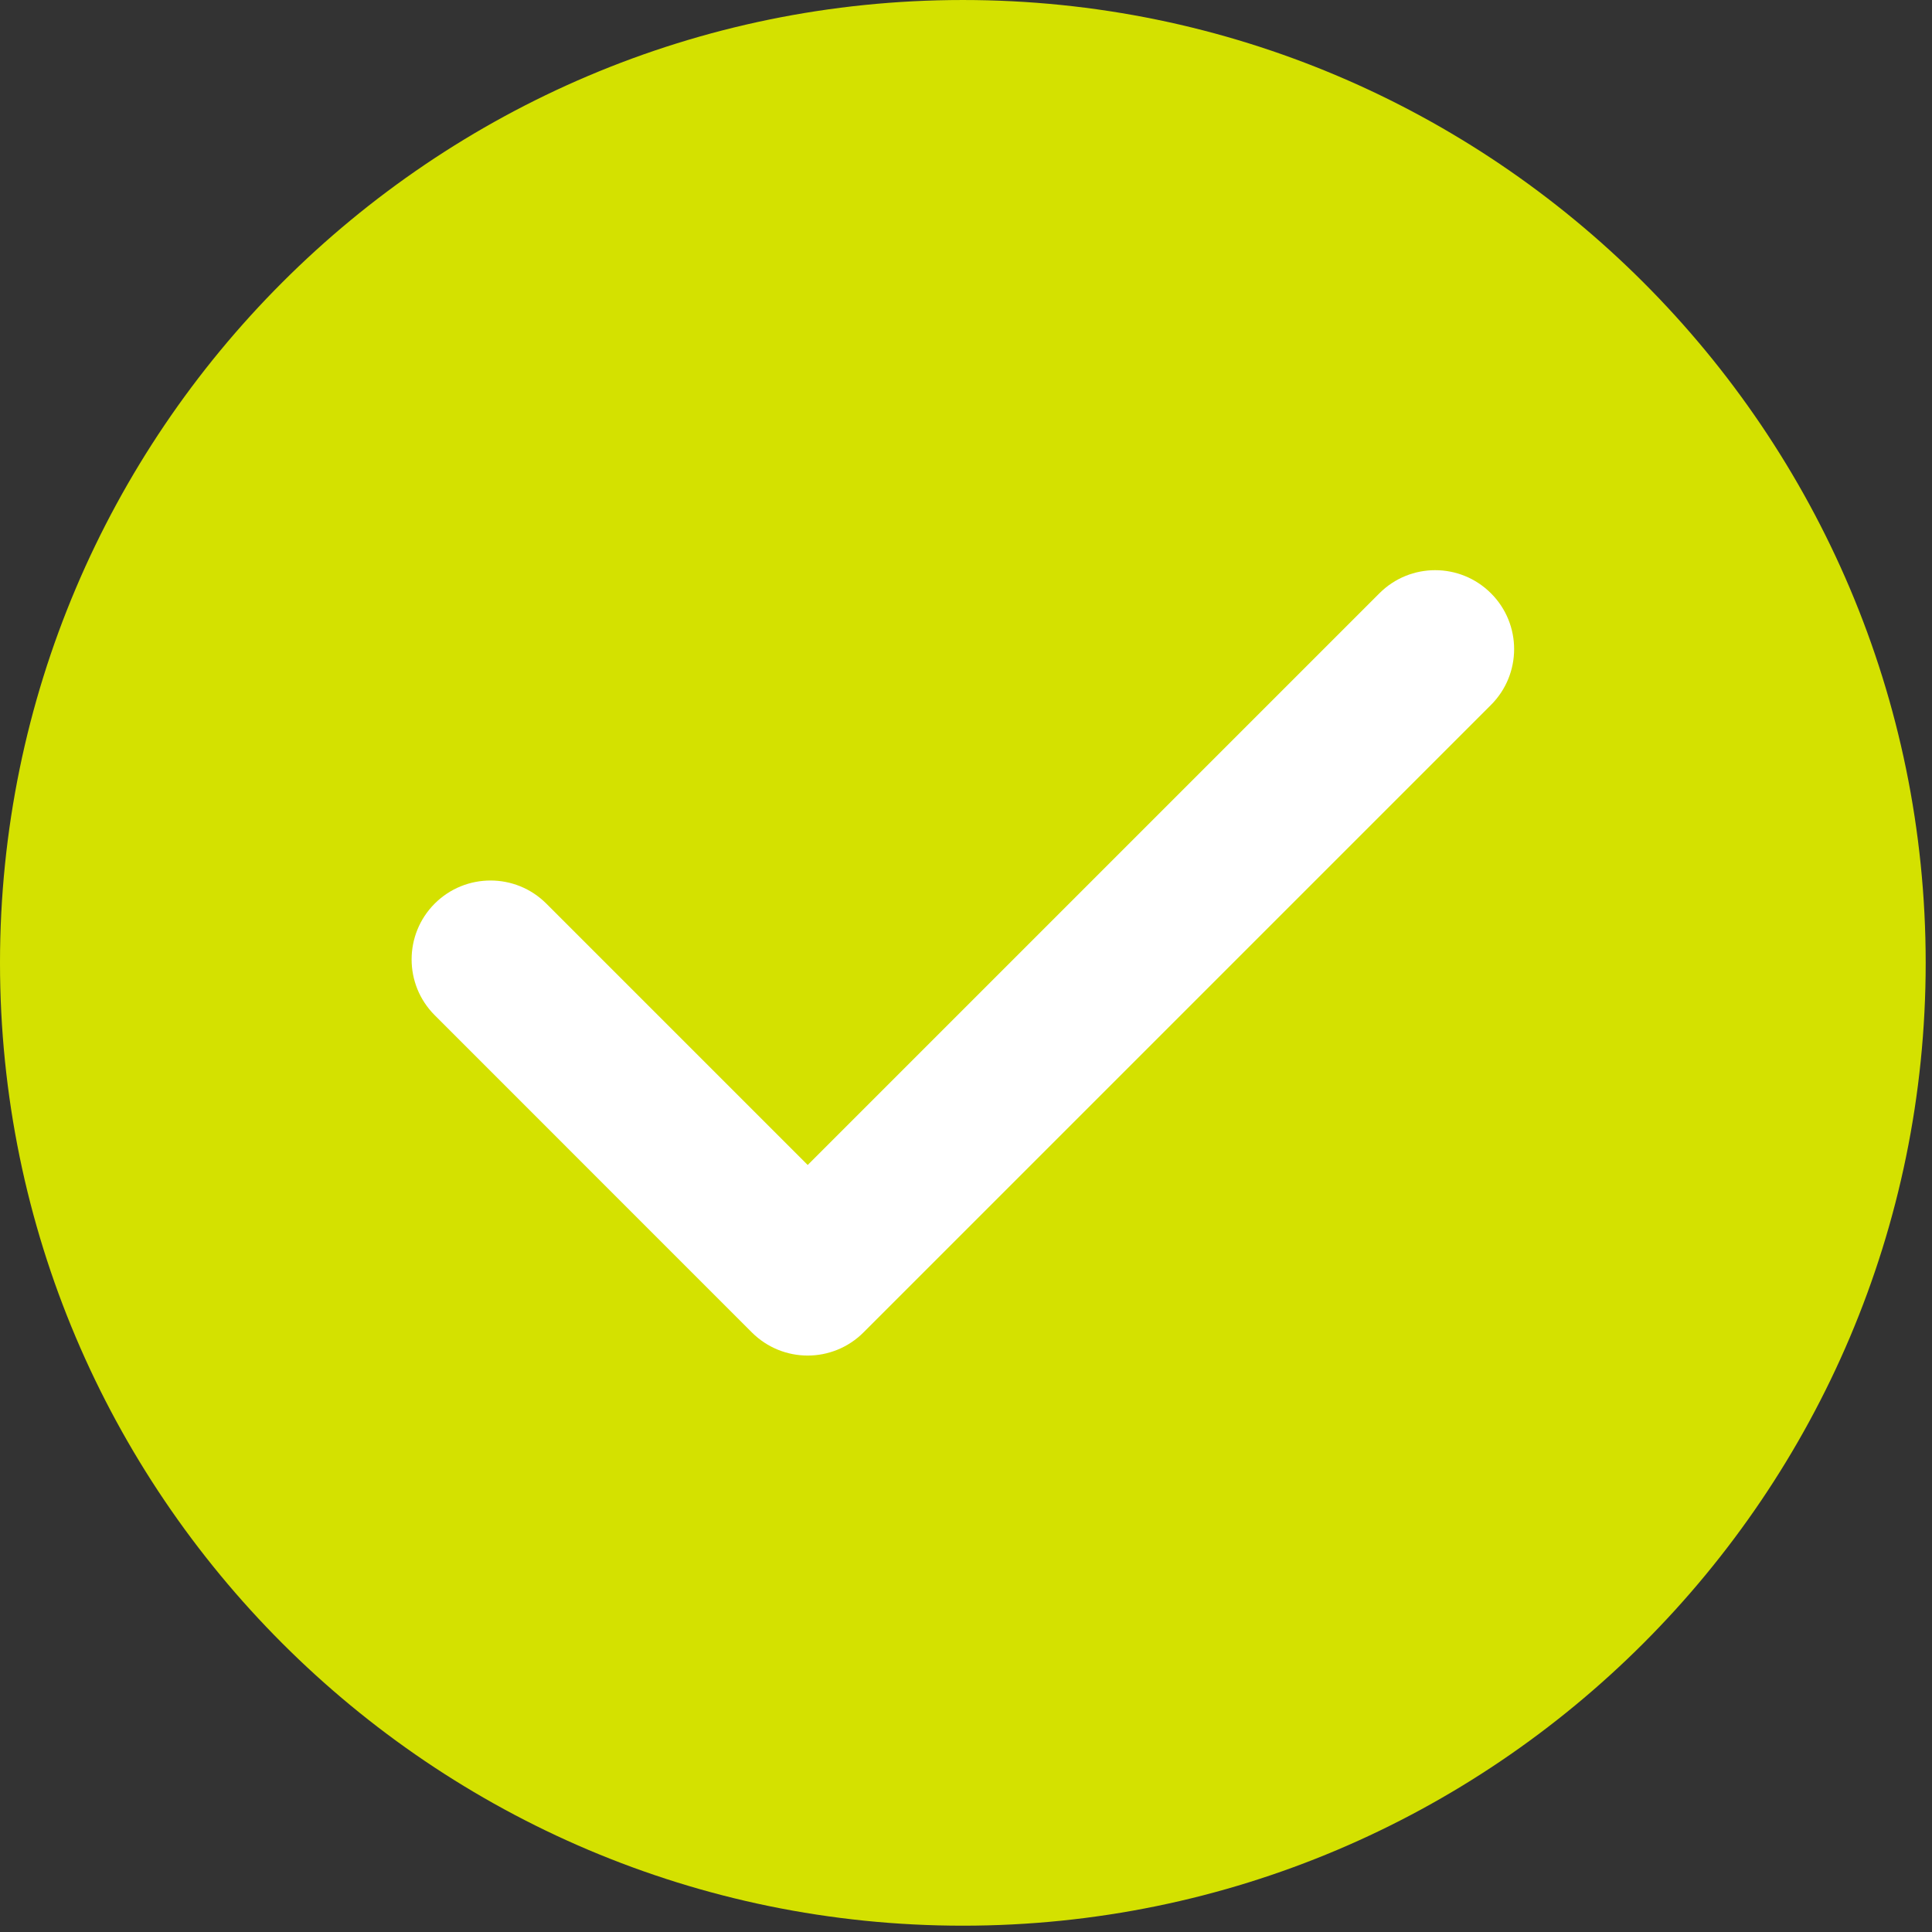 <?xml version="1.0" encoding="UTF-8"?>
<svg width="30px" height="30px" viewBox="0 0 30 30" version="1.1" xmlns="http://www.w3.org/2000/svg" xmlns:xlink="http://www.w3.org/1999/xlink">
    <rect x="0" y="0" width="30" height="30" fill="#333333" stroke="none"/>
    <!-- Generator: sketchtool 59 (101010) - https://sketch.com -->
    <title>A12A9BC2-9D6B-4EE0-ADE8-A3C7C4B40725</title>
    <desc>Created with sketchtool.</desc>
    <g id="Design" stroke="none" stroke-width="1" fill="none" fill-rule="evenodd">
        <g id="Product-page-/-Cottage" transform="translate(-180, -825)">
            <g id="Group-15" transform="translate(0, 617)">
                <g id="Group-5" transform="translate(150, 172)">
                    <g id="Group-2" transform="translate(30, 35)">
                        <g id="check-mark" transform="translate(0, 1)">
                            <g>
                                <path d="M14.951,9.80392157e-05 C6.707,9.80392157e-05 0,6.707 0,14.951 C0,23.195 6.707,29.902 14.951,29.902 C23.195,29.902 29.902,23.195 29.902,14.951 C29.902,6.707 23.195,9.80392157e-05 14.951,9.80392157e-05 Z" id="Shape" fill="#D4E100" fill-rule="nonzero"></path>
                                <path d="M21.419,9.213 L12.542,18.09 L8.483,14.031 C8.005,13.553 7.229,13.553 6.75,14.031 C6.272,14.51 6.272,15.286 6.75,15.764 L11.675,20.69 C11.915,20.929 12.228,21.049 12.542,21.049 C12.855,21.049 13.169,20.929 13.408,20.69 L23.152,10.946 C23.631,10.467 23.631,9.691 23.152,9.213 C22.673,8.734 21.897,8.734 21.419,9.213 Z" id="Path" fill="#FFFFFF"></path>
                            </g>
                        </g>
                    </g>
                </g>
            </g>
        </g>
    </g>
</svg>